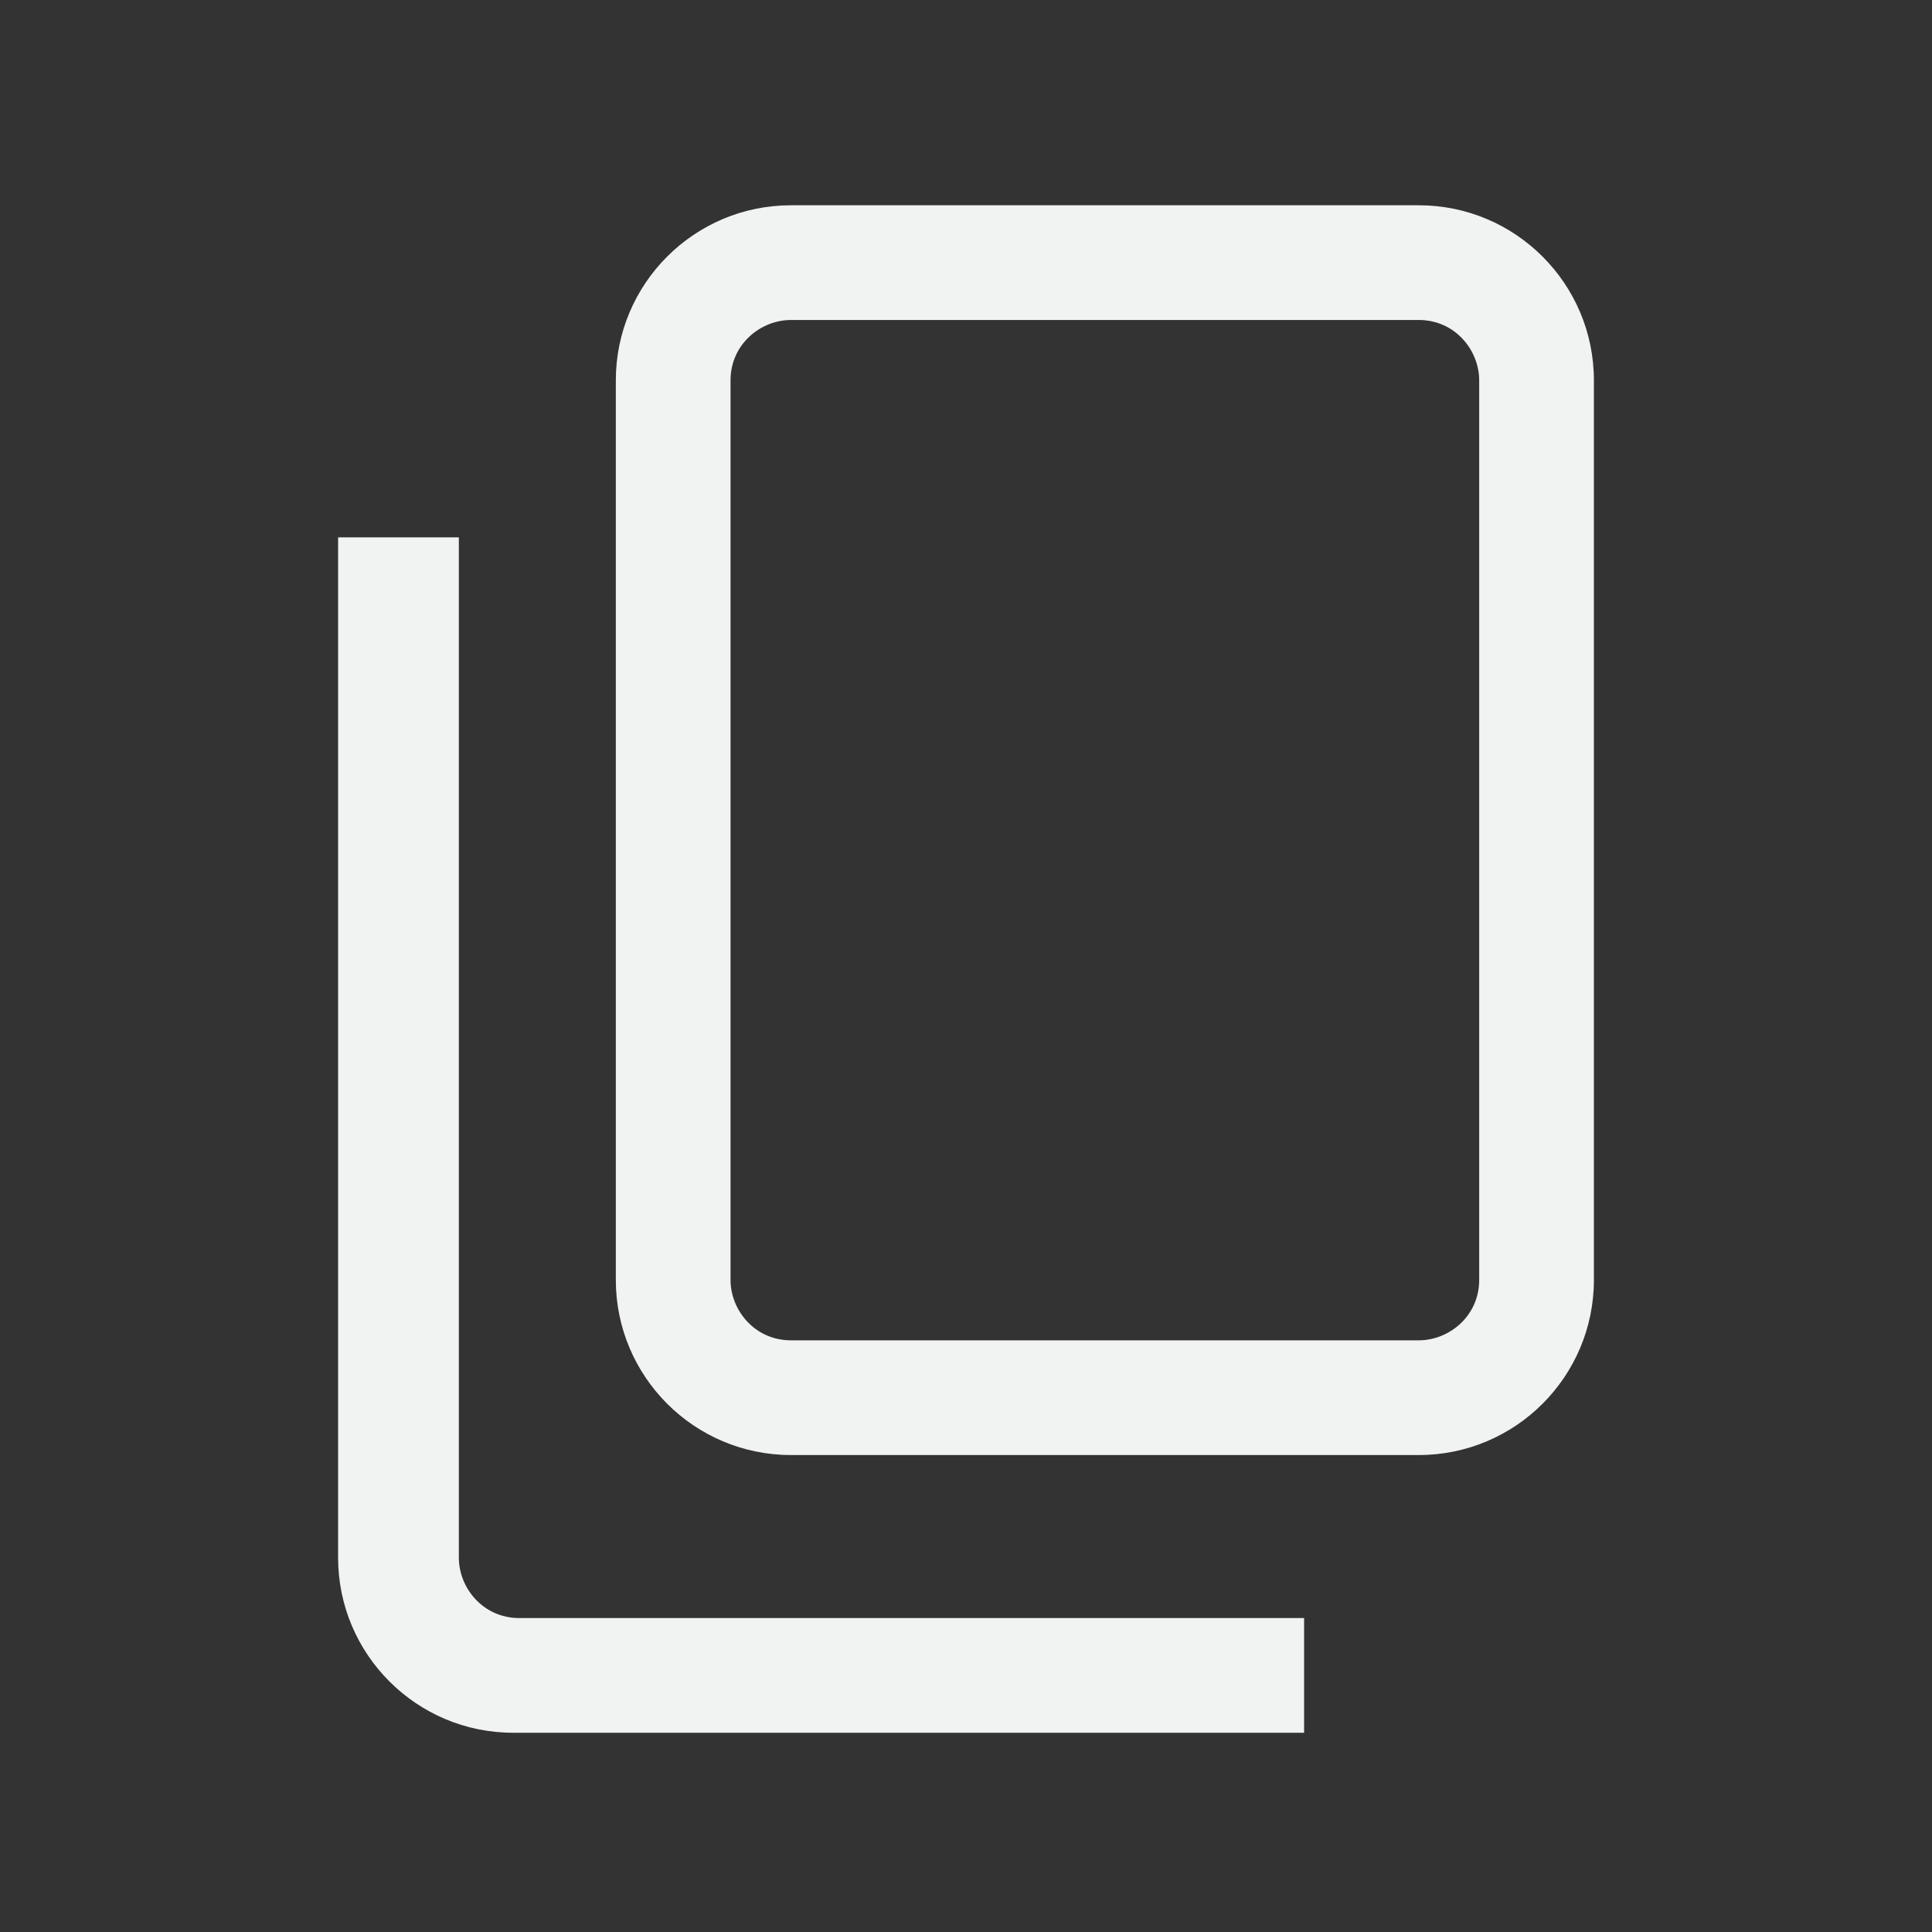 <svg version="1.1" id="Layer_1" xmlns="http://www.w3.org/2000/svg" xmlns:xlink="http://www.w3.org/1999/xlink" x="0px" y="0px" viewBox="0 0 32 32" style="enable-background:new 0 0 32 32;" xml:space="preserve">
<rect x="0" y="0" width="32" height="32" fill="#333333" stroke="none"/>
<style type="text/css">
	.st0{fill:#F1F2F2;}
</style>
<g>
	<g>
		<path class="st0" d="M23.5,24.1H13.1c-1.6,0-2.9-1.3-2.9-2.9V6.3c0-1.6,1.3-2.9,2.9-2.9h10.4c1.6,0,2.9,1.3,2.9,2.9v14.9
			C26.4,22.8,25.1,24.1,23.5,24.1z M13.1,5.3c-0.5,0-1,0.4-1,1v14.9c0,0.5,0.4,1,1,1h10.4c0.5,0,1-0.4,1-1V6.3c0-0.5-0.4-1-1-1H13.1
			z"></path>
	</g>
	<g>
		<path class="st0" d="M21.5,28.7h-13c-1.6,0-2.9-1.3-2.9-2.9V8.9h2v16.9c0,0.5,0.4,1,1,1h13V28.7z"></path>
	</g>
</g>
</svg>
